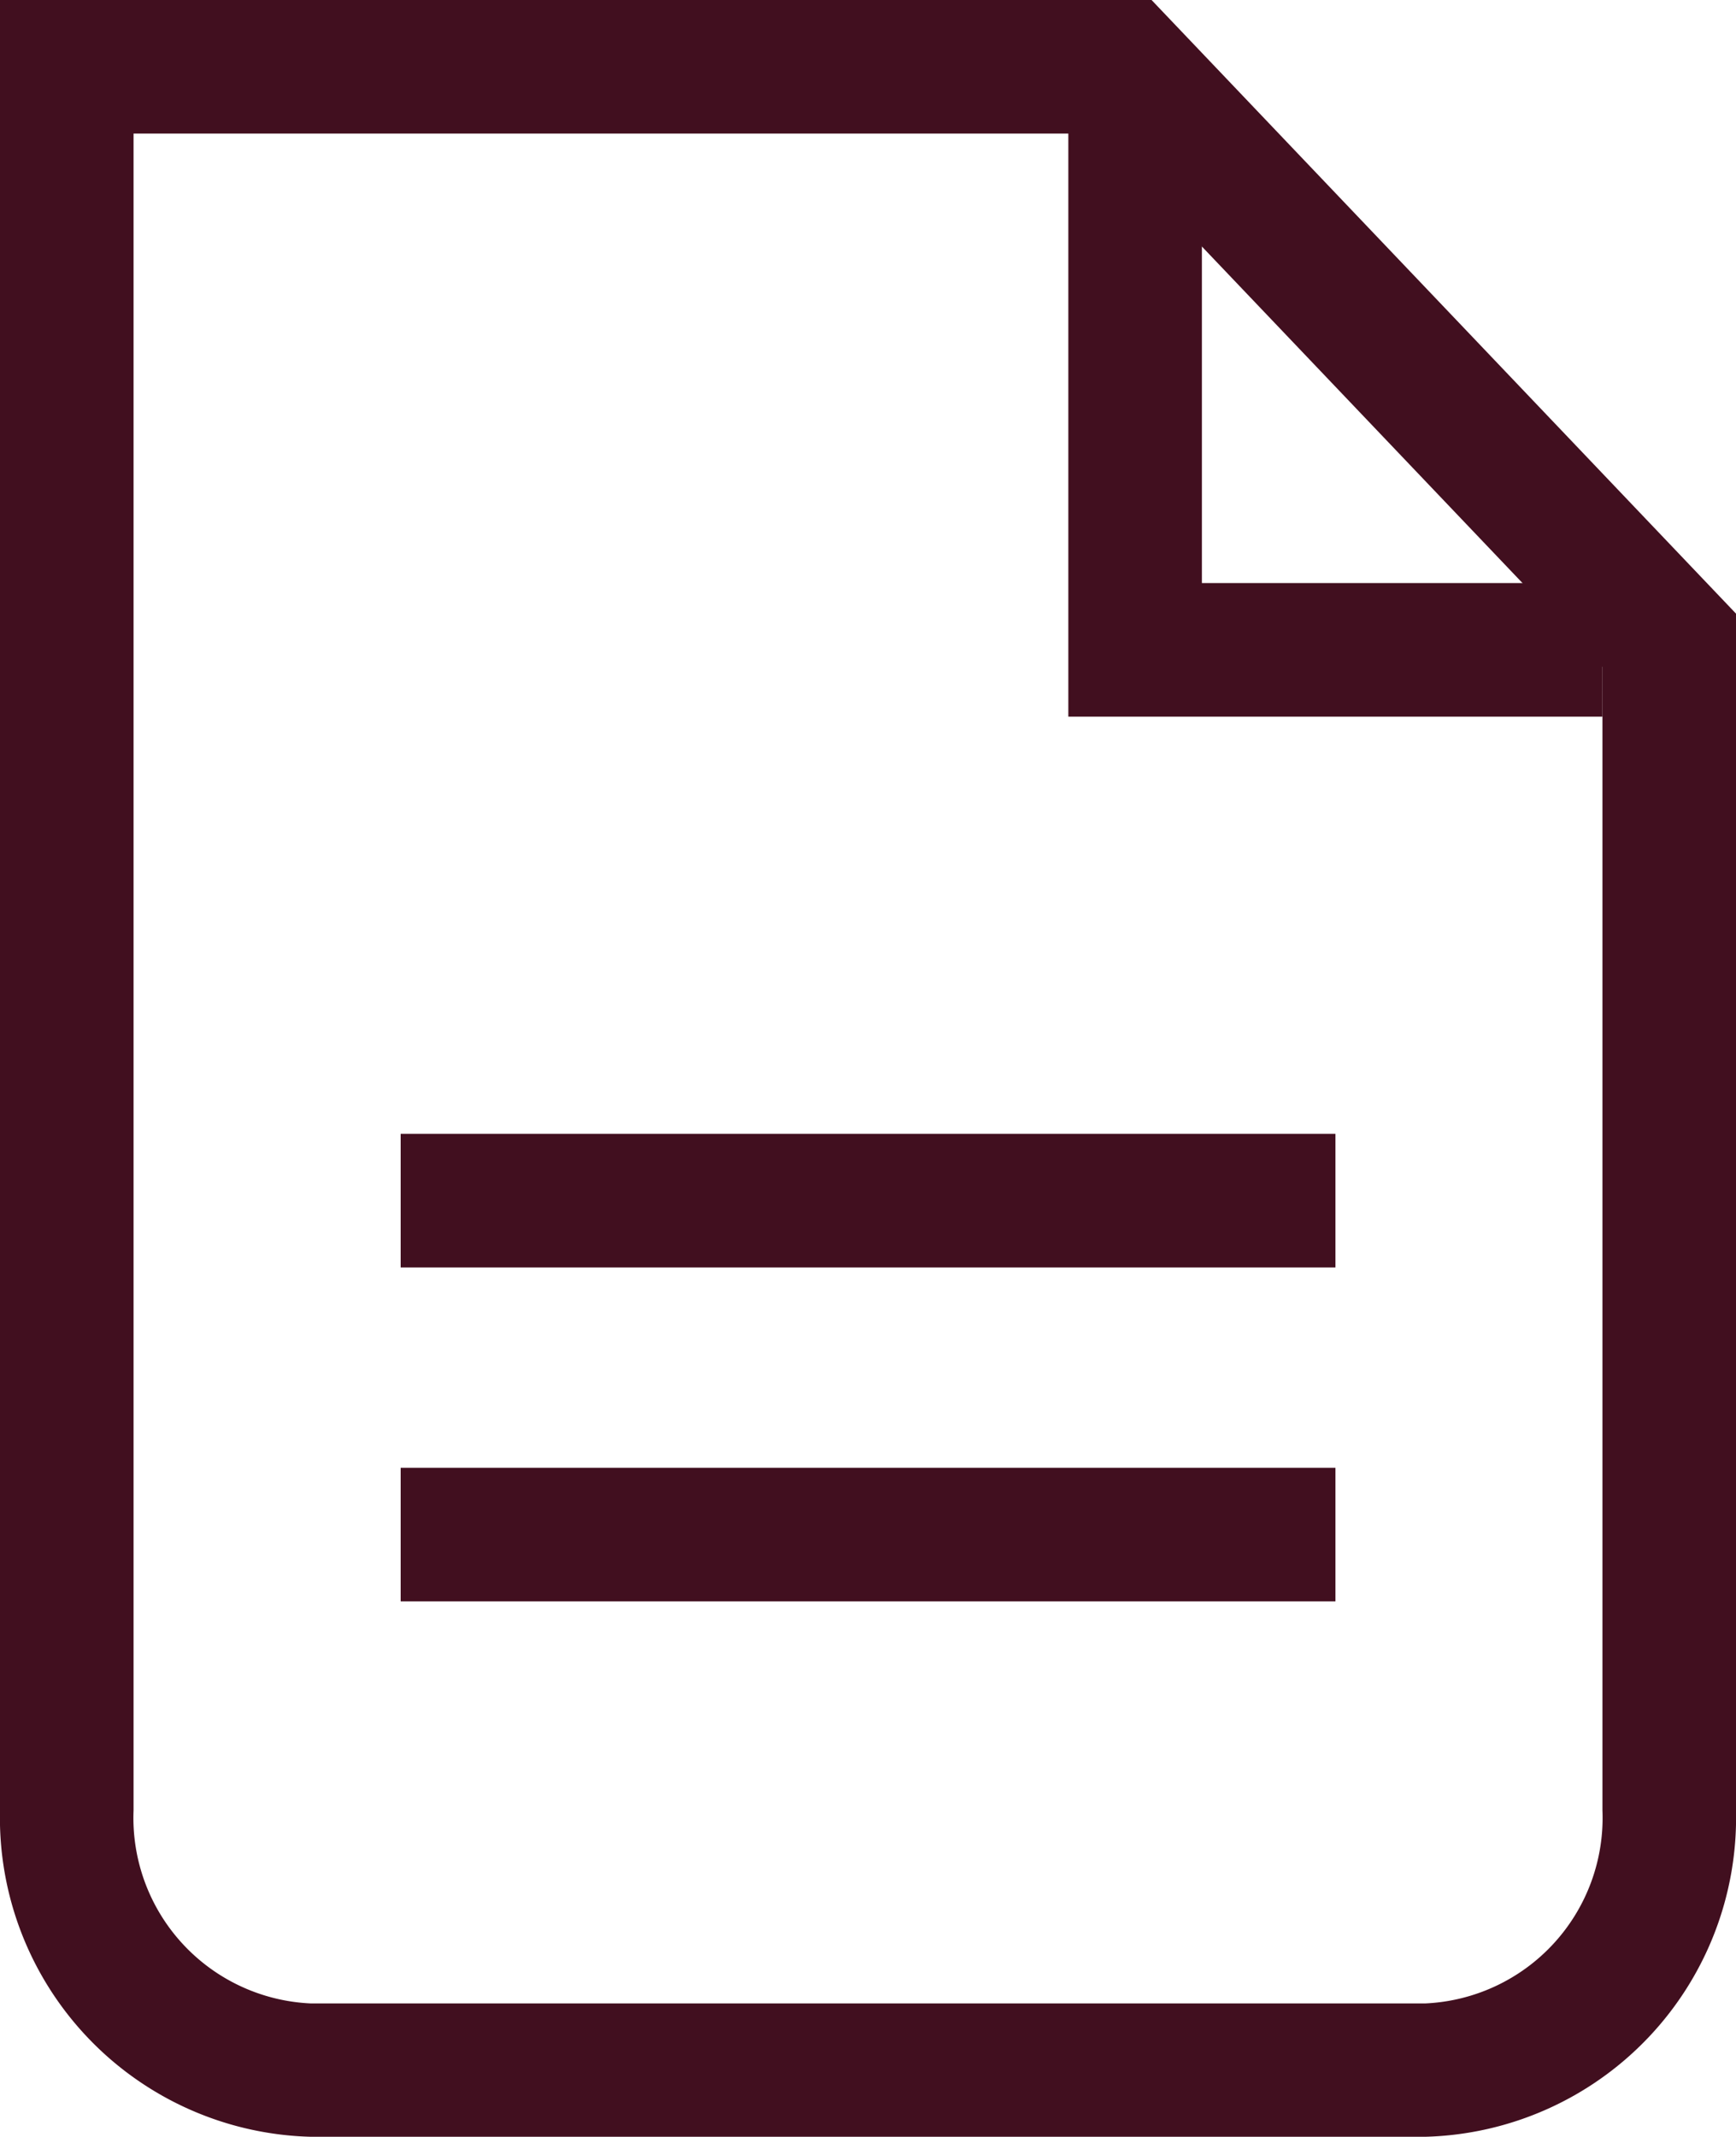 <svg xmlns="http://www.w3.org/2000/svg" width="15.52" height="19.102" viewBox="0 0 15.52 19.102">
  <g id="Group_16134" data-name="Group 16134" transform="translate(-238.937 -1877.398)">
    <g id="Group_15298" data-name="Group 15298" transform="translate(238.937 1877.398)">
      <rect id="Rectangle_14038" data-name="Rectangle 14038" width="8.357" height="1.194" transform="translate(3.582 10.135)" fill="#410f1f"/>
      <rect id="Rectangle_14039" data-name="Rectangle 14039" width="8.357" height="1.194" transform="translate(3.582 13.12)" fill="#410f1f"/>
      <path id="Path_41248" data-name="Path 41248" d="M20.775,6.809H16V1h1.194V5.615h3.582Z" transform="translate(-6.449 -0.403)" fill="#410f1f"/>
      <g id="Group_15294" data-name="Group 15294">
        <g id="Group_15296" data-name="Group 15296">
          <path id="Path_41249" data-name="Path 41249" d="M12.743,19.1H2.777A2.853,2.853,0,0,1,0,16.183V0H10.295L15.52,5.485v10.7A2.853,2.853,0,0,1,12.743,19.1M1.194,1.194V16.183a1.66,1.66,0,0,0,1.583,1.725h9.966a1.66,1.66,0,0,0,1.583-1.725V5.962L9.783,1.194Z" fill="#410f1f"/>
        </g>
      </g>
    </g>
  </g>
</svg>
